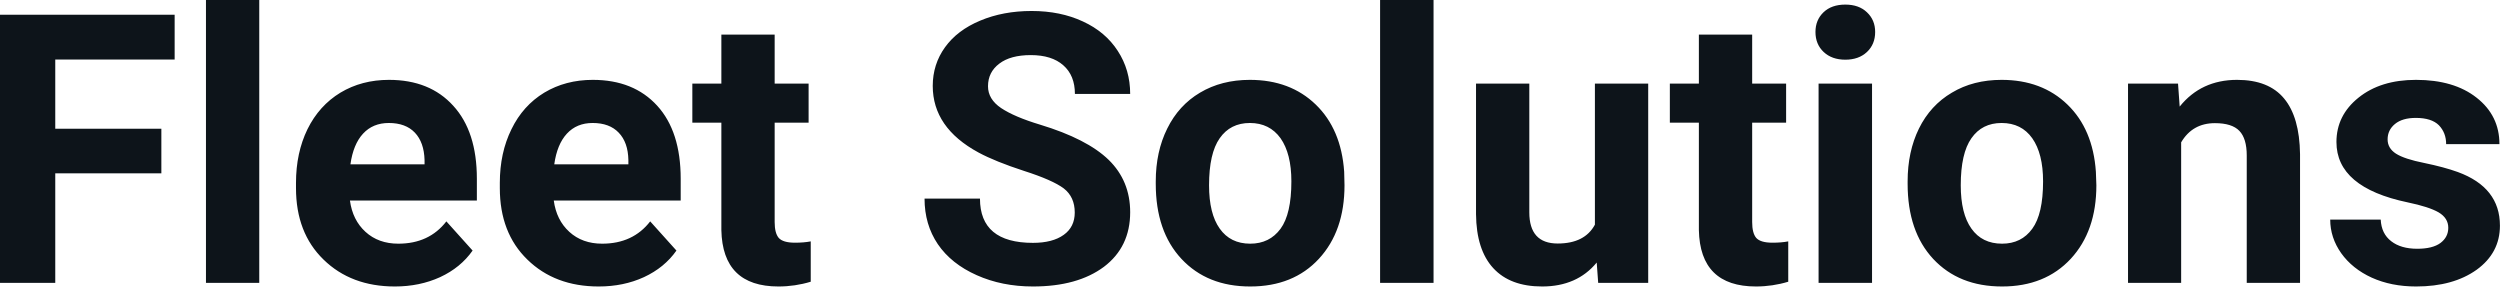 <svg fill="#0d141a" viewBox="0 0 152.454 17.475" height="100%" width="100%" xmlns="http://www.w3.org/2000/svg"><path preserveAspectRatio="none" d="M9.84 7.85L9.84 10.57L3.37 10.57L3.37 17.25L0 17.25L0 0.90L10.65 0.90L10.65 3.63L3.37 3.63L3.37 7.85L9.84 7.85ZM15.81 0L15.81 17.25L12.56 17.25L12.56 0L15.81 0ZM24.08 17.47L24.08 17.47Q21.41 17.47 19.73 15.83Q18.05 14.20 18.05 11.47L18.05 11.47L18.05 11.15Q18.05 9.32 18.75 7.88Q19.46 6.44 20.76 5.65Q22.06 4.87 23.72 4.87L23.72 4.87Q26.21 4.87 27.64 6.45Q29.08 8.02 29.08 10.90L29.08 10.90L29.08 12.23L21.34 12.23Q21.50 13.42 22.29 14.14Q23.08 14.86 24.29 14.86L24.29 14.86Q26.17 14.86 27.22 13.50L27.22 13.50L28.82 15.28Q28.09 16.32 26.84 16.90Q25.59 17.47 24.08 17.47ZM23.71 7.50L23.71 7.50Q22.74 7.50 22.14 8.15Q21.54 8.80 21.37 10.02L21.37 10.02L25.89 10.02L25.89 9.76Q25.86 8.68 25.30 8.09Q24.74 7.50 23.71 7.50ZM36.51 17.47L36.51 17.47Q33.84 17.47 32.16 15.83Q30.48 14.20 30.48 11.47L30.48 11.47L30.48 11.15Q30.48 9.32 31.19 7.88Q31.89 6.44 33.19 5.65Q34.49 4.87 36.15 4.87L36.15 4.87Q38.64 4.87 40.08 6.45Q41.51 8.02 41.51 10.90L41.51 10.90L41.51 12.23L33.77 12.23Q33.93 13.42 34.72 14.14Q35.51 14.86 36.72 14.86L36.72 14.86Q38.60 14.86 39.65 13.50L39.65 13.50L41.25 15.28Q40.52 16.32 39.27 16.90Q38.03 17.47 36.51 17.47ZM36.14 7.50L36.14 7.50Q35.17 7.50 34.57 8.15Q33.97 8.80 33.80 10.02L33.80 10.02L38.32 10.02L38.32 9.76Q38.30 8.68 37.73 8.09Q37.17 7.50 36.14 7.50ZM43.99 2.11L47.24 2.11L47.24 5.10L49.31 5.10L49.31 7.48L47.24 7.48L47.24 13.54Q47.24 14.22 47.49 14.51Q47.75 14.80 48.48 14.80L48.48 14.80Q49.02 14.80 49.44 14.72L49.44 14.72L49.44 17.18Q48.48 17.47 47.47 17.47L47.47 17.47Q44.06 17.47 43.99 14.03L43.99 14.03L43.99 7.48L42.22 7.48L42.22 5.10L43.99 5.10L43.99 2.11ZM65.54 12.96L65.54 12.96Q65.54 12.01 64.87 11.49Q64.19 10.98 62.44 10.42Q60.69 9.85 59.67 9.30L59.67 9.30Q56.88 7.79 56.88 5.24L56.88 5.24Q56.88 3.92 57.63 2.88Q58.38 1.84 59.77 1.26Q61.17 0.67 62.91 0.67L62.91 0.67Q64.67 0.67 66.04 1.31Q67.41 1.94 68.16 3.10Q68.92 4.26 68.92 5.73L68.92 5.73L65.55 5.73Q65.55 4.60 64.84 3.98Q64.14 3.36 62.86 3.36L62.86 3.36Q61.62 3.36 60.94 3.88Q60.25 4.40 60.25 5.26L60.25 5.26Q60.25 6.05 61.05 6.59Q61.86 7.13 63.42 7.60L63.42 7.60Q66.29 8.47 67.61 9.75Q68.92 11.03 68.92 12.94L68.92 12.94Q68.92 15.06 67.32 16.27Q65.71 17.47 62.99 17.47L62.99 17.47Q61.10 17.47 59.56 16.78Q58.01 16.09 57.19 14.89Q56.38 13.69 56.38 12.11L56.38 12.11L59.76 12.11Q59.76 14.81 62.99 14.81L62.99 14.81Q64.19 14.81 64.87 14.32Q65.54 13.84 65.54 12.96ZM70.48 11.21L70.48 11.06Q70.48 9.25 71.18 7.84Q71.88 6.42 73.18 5.65Q74.49 4.87 76.22 4.87L76.22 4.87Q78.68 4.87 80.24 6.38Q81.79 7.88 81.97 10.47L81.97 10.47L81.99 11.30Q81.99 14.09 80.43 15.78Q78.87 17.47 76.24 17.47Q73.62 17.47 72.05 15.79Q70.48 14.11 70.48 11.21L70.48 11.21ZM73.73 11.30L73.73 11.30Q73.73 13.03 74.38 13.94Q75.03 14.86 76.24 14.86L76.24 14.86Q77.42 14.86 78.09 13.95Q78.75 13.05 78.75 11.06L78.75 11.06Q78.75 9.37 78.09 8.43Q77.42 7.50 76.22 7.50L76.22 7.50Q75.03 7.50 74.38 8.43Q73.73 9.35 73.73 11.30ZM87.42 0L87.42 17.25L84.16 17.25L84.16 0L87.42 0ZM97.46 17.25L97.37 16.01Q96.17 17.47 94.04 17.47L94.04 17.47Q92.09 17.47 91.06 16.35Q90.03 15.23 90.01 13.06L90.01 13.06L90.01 5.10L93.26 5.10L93.26 12.95Q93.26 14.85 94.99 14.85L94.99 14.85Q96.64 14.85 97.26 13.70L97.26 13.70L97.26 5.10L100.51 5.10L100.51 17.25L97.46 17.25ZM103.60 2.11L106.85 2.11L106.85 5.10L108.92 5.10L108.92 7.48L106.85 7.48L106.85 13.54Q106.85 14.22 107.10 14.51Q107.36 14.80 108.09 14.80L108.09 14.80Q108.63 14.80 109.05 14.72L109.05 14.72L109.05 17.18Q108.09 17.47 107.08 17.47L107.08 17.47Q103.67 17.47 103.60 14.03L103.60 14.03L103.60 7.48L101.83 7.48L101.83 5.10L103.60 5.10L103.60 2.11ZM114.16 5.10L114.16 17.25L110.90 17.25L110.90 5.10L114.16 5.10ZM110.71 1.95L110.71 1.95Q110.71 1.22 111.20 0.75Q111.69 0.28 112.53 0.28L112.53 0.28Q113.36 0.28 113.85 0.75Q114.35 1.22 114.35 1.95L114.35 1.95Q114.35 2.70 113.85 3.17Q113.35 3.64 112.53 3.64Q111.71 3.64 111.21 3.17Q110.71 2.70 110.71 1.95ZM116.33 11.21L116.33 11.06Q116.33 9.25 117.02 7.84Q117.72 6.42 119.03 5.65Q120.33 4.87 122.06 4.87L122.06 4.87Q124.52 4.87 126.08 6.38Q127.63 7.88 127.81 10.47L127.81 10.47L127.84 11.30Q127.84 14.09 126.28 15.78Q124.71 17.47 122.09 17.47Q119.46 17.47 117.89 15.79Q116.33 14.11 116.33 11.21L116.33 11.21ZM119.57 11.30L119.57 11.30Q119.57 13.03 120.22 13.94Q120.87 14.86 122.09 14.86L122.09 14.86Q123.27 14.86 123.93 13.95Q124.59 13.05 124.59 11.06L124.59 11.06Q124.59 9.37 123.93 8.43Q123.27 7.50 122.06 7.50L122.06 7.50Q120.87 7.50 120.22 8.43Q119.57 9.35 119.57 11.30ZM129.77 5.10L132.82 5.10L132.92 6.50Q134.23 4.87 136.42 4.87L136.42 4.87Q138.35 4.87 139.29 6.01Q140.23 7.14 140.26 9.40L140.26 9.40L140.26 17.25L137.01 17.25L137.01 9.48Q137.01 8.45 136.56 7.98Q136.11 7.51 135.07 7.51L135.07 7.51Q133.70 7.51 133.01 8.68L133.01 8.68L133.01 17.25L129.77 17.25L129.77 5.10ZM149.30 13.89L149.30 13.89Q149.30 13.30 148.71 12.95Q148.12 12.61 146.82 12.34L146.82 12.34Q142.48 11.43 142.48 8.66L142.48 8.66Q142.48 7.04 143.82 5.96Q145.17 4.87 147.33 4.87L147.33 4.87Q149.65 4.87 151.03 5.96Q152.42 7.05 152.42 8.79L152.42 8.79L149.17 8.79Q149.17 8.10 148.73 7.64Q148.28 7.19 147.32 7.19L147.32 7.19Q146.50 7.19 146.05 7.56Q145.60 7.93 145.60 8.50L145.60 8.50Q145.60 9.04 146.11 9.37Q146.63 9.70 147.84 9.94Q149.05 10.19 149.88 10.49L149.88 10.49Q152.45 11.43 152.45 13.76L152.45 13.76Q152.45 15.42 151.03 16.45Q149.60 17.47 147.34 17.47L147.34 17.47Q145.82 17.47 144.63 16.93Q143.45 16.39 142.77 15.44Q142.10 14.49 142.10 13.39L142.10 13.39L145.18 13.39Q145.22 14.25 145.82 14.71Q146.41 15.17 147.41 15.17L147.41 15.17Q148.34 15.17 148.82 14.82Q149.30 14.46 149.30 13.89Z"></path></svg>